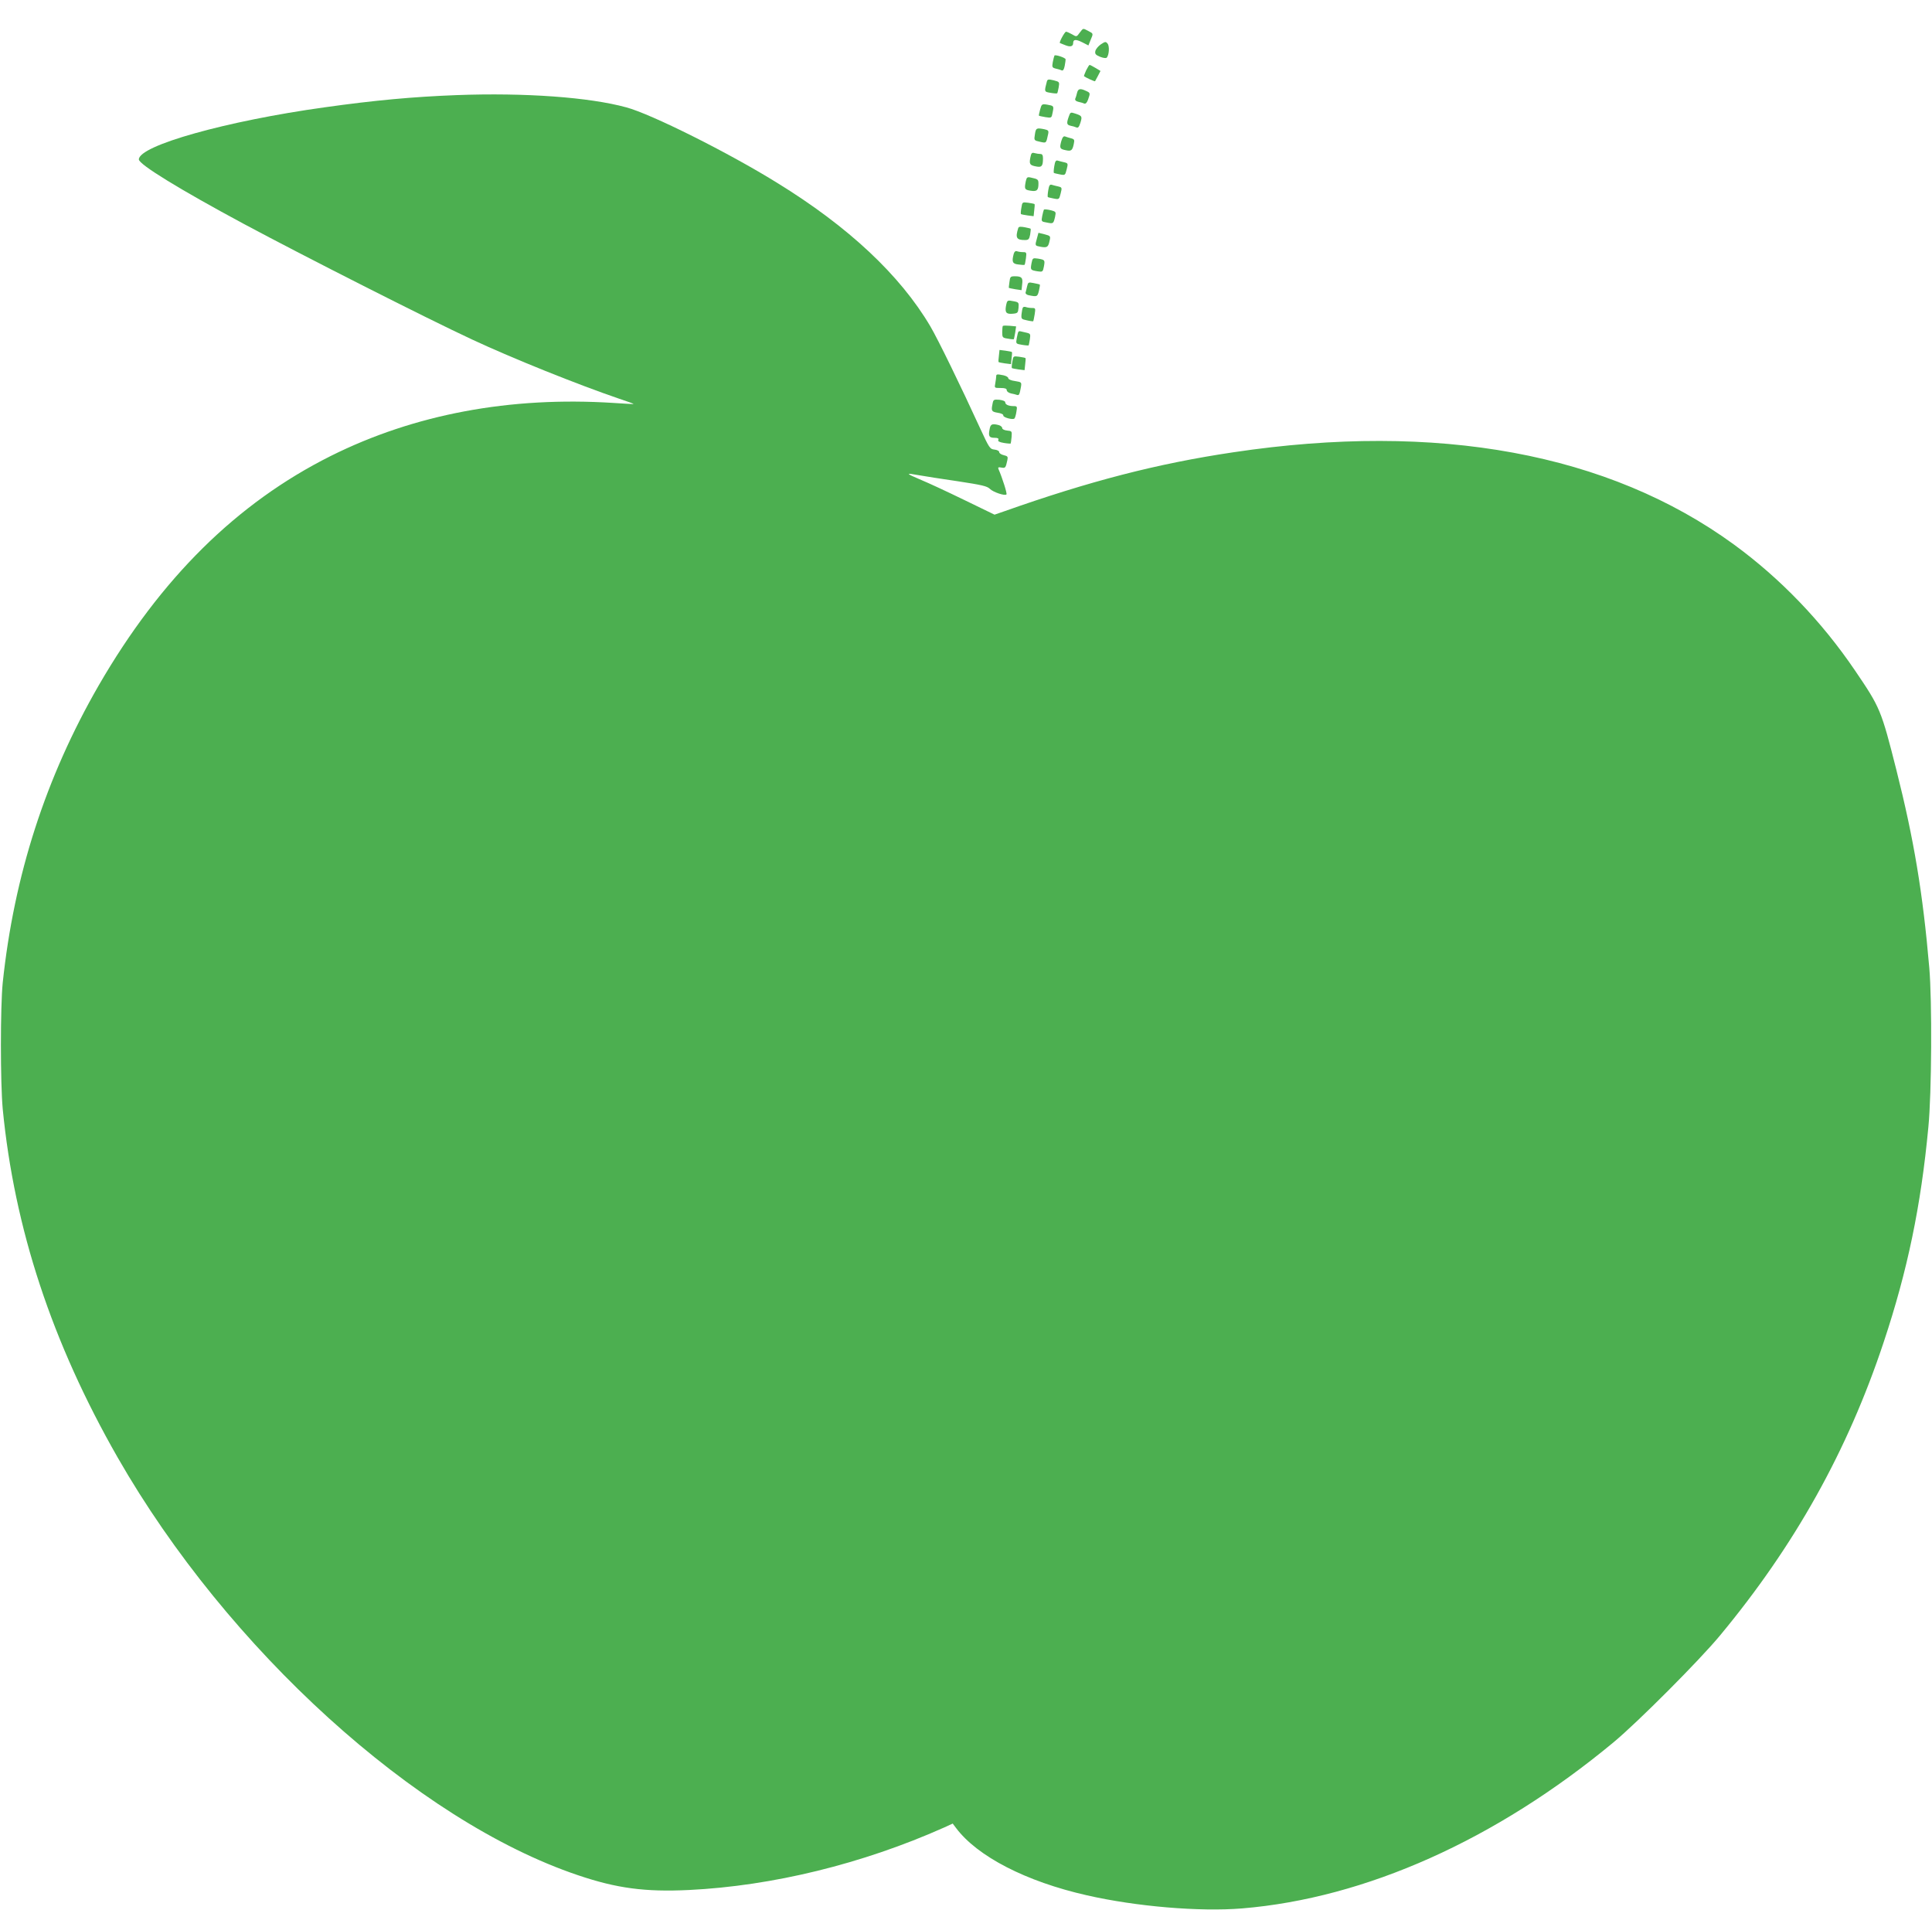 <?xml version="1.0" standalone="no"?>
<!DOCTYPE svg PUBLIC "-//W3C//DTD SVG 20010904//EN"
 "http://www.w3.org/TR/2001/REC-SVG-20010904/DTD/svg10.dtd">
<svg version="1.0" xmlns="http://www.w3.org/2000/svg"
 width="1280pt" height="1265pt" viewBox="0 0 1280 1265"
 preserveAspectRatio="xMidYMid meet">
<g transform="translate(0,1265) scale(0.1,-0.1)"
fill="#4caf50" stroke="none">
<path d="M7153 12433 c-20 -28 -21 -28 -51 -10 -16 9 -34 17 -39 17 -9 0 -47
-70 -41 -75 2 -1 17 -7 35 -14 34 -14 53 -9 53 14 0 25 18 26 60 5 l41 -21 14
35 c19 45 20 43 -15 61 -37 19 -32 20 -57 -12z"/>
<path d="M7293 12356 c-17 -12 -33 -31 -36 -44 -4 -19 2 -26 31 -38 20 -8 39
-11 44 -6 16 16 20 76 6 93 -12 15 -16 14 -45 -5z"/>
<path d="M6986 12282 c-2 -4 -7 -23 -11 -43 -6 -33 -4 -37 18 -43 14 -3 32 -8
40 -12 10 -4 16 5 21 30 4 20 6 39 6 43 -1 11 -69 33 -74 25z"/>
<path d="M7196 12184 c-9 -20 -16 -38 -14 -39 10 -8 70 -36 73 -33 1 2 10 18
19 35 l17 33 -33 20 c-18 11 -36 20 -39 20 -3 0 -13 -16 -23 -36z"/>
<path d="M6936 12111 c-18 -69 -19 -69 25 -76 22 -4 42 -5 43 -3 2 1 6 19 10
39 6 36 6 37 -33 47 -34 8 -41 7 -45 -7z"/>
<path d="M7136 12036 c-3 -13 -8 -31 -12 -39 -3 -10 3 -17 19 -21 14 -3 32 -8
40 -12 10 -3 18 5 26 27 15 43 15 44 -14 57 -38 18 -52 15 -59 -12z"/>
<path d="M3025 12020 c-288 -11 -541 -34 -875 -81 -649 -90 -1230 -253 -1230
-345 0 -33 271 -199 695 -427 405 -217 1210 -625 1513 -766 270 -126 699 -298
974 -392 54 -18 97 -33 95 -35 -1 -1 -60 2 -132 7 -686 44 -1321 -75 -1875
-352 -621 -311 -1126 -810 -1536 -1519 -351 -609 -561 -1258 -636 -1970 -16
-159 -16 -661 0 -835 77 -792 326 -1548 762 -2310 727 -1269 1980 -2406 3049
-2766 257 -87 445 -112 736 -98 553 27 1149 173 1688 413 l59 27 21 -28 c142
-190 465 -356 867 -447 329 -75 748 -110 1030 -87 818 68 1681 454 2461 1101
162 135 566 540 703 705 496 597 847 1225 1086 1945 157 471 247 902 296 1425
22 224 25 837 6 1055 -43 499 -102 850 -218 1310 -101 399 -107 413 -275 660
-219 323 -494 609 -801 833 -830 605 -1965 814 -3318 611 -504 -75 -952 -191
-1523 -393 l-58 -20 -202 98 c-111 54 -238 113 -282 131 -106 45 -109 49 -22
33 41 -7 159 -26 264 -41 157 -24 193 -32 211 -50 22 -22 99 -48 110 -37 6 5
-28 111 -52 166 -6 13 -2 16 18 12 27 -5 29 -2 40 49 5 23 2 27 -24 33 -17 4
-30 13 -30 20 0 8 -13 15 -31 17 -30 3 -35 10 -94 138 -131 286 -279 589 -331
678 -200 339 -542 660 -1017 952 -321 199 -833 455 -998 499 -245 67 -671 98
-1124 81z"/>
<path d="M6891 11924 c-6 -21 -9 -39 -8 -40 2 -2 21 -6 44 -10 40 -6 40 -6 47
31 9 44 8 44 -37 52 -34 5 -36 4 -46 -33z"/>
<path d="M7081 11878 c-16 -45 -14 -55 12 -61 12 -2 29 -7 38 -11 12 -5 18 3
27 31 13 42 11 46 -35 61 -30 10 -32 9 -42 -20z"/>
<path d="M6857 11763 c-7 -44 -8 -43 37 -53 38 -8 37 -10 50 51 5 23 2 27 -25
33 -51 10 -56 8 -62 -31z"/>
<path d="M7031 11714 c-12 -45 -10 -51 30 -59 36 -8 44 -2 53 41 6 28 4 32
-18 38 -13 3 -31 9 -39 12 -11 4 -18 -5 -26 -32z"/>
<path d="M6826 11605 c-8 -43 -3 -50 41 -58 35 -7 43 4 43 54 0 21 -5 29 -17
29 -10 0 -28 3 -39 6 -18 5 -22 0 -28 -31z"/>
<path d="M6985 11550 c-4 -23 -5 -43 -3 -45 1 -2 19 -6 39 -10 36 -7 36 -6 46
33 10 39 9 41 -16 47 -14 3 -33 8 -43 11 -12 4 -18 -4 -23 -36z"/>
<path d="M6796 11449 c-10 -51 -8 -56 31 -62 42 -7 53 2 53 46 0 28 -3 31 -51
41 -23 5 -27 2 -33 -25z"/>
<path d="M6945 11390 c-4 -23 -5 -43 -3 -45 1 -2 19 -6 39 -10 36 -7 36 -6 46
33 10 39 9 41 -16 47 -14 3 -33 8 -43 11 -12 4 -18 -4 -23 -36z"/>
<path d="M6767 11274 c-4 -21 -5 -40 -3 -42 3 -2 22 -6 44 -9 l40 -5 4 38 c3
22 4 41 2 42 -1 2 -20 6 -42 9 -39 5 -39 5 -45 -33z"/>
<path d="M6916 11261 c-2 -3 -7 -22 -11 -42 -7 -36 -6 -37 30 -43 44 -9 44 -8
55 37 7 35 7 35 -31 45 -22 5 -41 7 -43 3z"/>
<path d="M6746 11139 c-20 -64 -12 -79 44 -79 24 0 29 5 35 36 3 20 5 37 3 39
-2 2 -20 6 -40 10 -28 5 -39 4 -42 -6z"/>
<path d="M6870 11071 c-14 -50 -14 -48 26 -56 42 -7 49 -2 58 41 7 30 5 32
-33 42 l-41 10 -10 -37z"/>
<path d="M6716 10968 c-14 -53 -8 -66 32 -70 20 -3 39 -4 40 -2 2 1 6 21 9 43
5 39 4 41 -20 41 -14 0 -32 3 -40 6 -9 3 -17 -3 -21 -18z"/>
<path d="M6834 10906 c-8 -44 -7 -45 39 -53 35 -5 36 -4 43 31 8 44 7 45 -39
53 -35 5 -36 4 -43 -31z"/>
<path d="M6688 10783 c-3 -21 -5 -39 -4 -40 1 -1 20 -5 43 -9 l41 -6 4 38 c6
44 -3 54 -48 54 -29 0 -32 -3 -36 -37z"/>
<path d="M6805 10754 c-4 -16 -8 -35 -10 -41 -3 -7 6 -15 18 -18 58 -12 60
-11 70 28 5 21 8 40 6 42 -2 2 -21 6 -41 10 -35 7 -37 5 -43 -21z"/>
<path d="M6665 10624 c-8 -45 2 -56 46 -52 31 3 34 6 37 39 3 34 1 37 -29 43
-46 9 -46 9 -54 -30z"/>
<path d="M6777 10613 c-3 -4 -7 -24 -9 -43 -3 -33 -1 -34 36 -42 21 -5 40 -7
41 -6 2 2 6 22 10 46 6 40 6 42 -18 42 -14 0 -32 3 -40 6 -8 3 -17 2 -20 -3z"/>
<path d="M6644 10491 c-2 -2 -4 -21 -4 -41 0 -35 2 -38 37 -43 20 -4 38 -5 40
-4 1 2 5 21 9 44 l6 41 -41 4 c-23 2 -44 2 -47 -1z"/>
<path d="M6747 10452 c-3 -4 -7 -23 -11 -43 -6 -36 -6 -36 35 -43 23 -4 43 -5
44 -4 1 2 5 20 8 40 5 35 4 38 -21 44 -15 3 -32 7 -39 9 -7 2 -14 1 -16 -3z"/>
<path d="M6618 10294 c-3 -22 -4 -41 -2 -42 1 -2 20 -6 42 -9 l40 -5 4 38 c3
22 4 41 2 42 -1 2 -20 6 -42 9 l-40 5 -4 -38z"/>
<path d="M6707 10254 c-4 -21 -5 -40 -3 -42 3 -2 22 -6 44 -9 l40 -5 4 38 c3
22 4 41 2 42 -1 2 -20 6 -42 9 -39 5 -39 5 -45 -33z"/>
<path d="M6600 10156 c0 -7 -3 -28 -6 -45 -6 -31 -6 -31 35 -31 30 0 41 -4 41
-15 0 -8 12 -17 28 -21 15 -3 33 -7 40 -10 14 -4 17 3 26 53 5 31 4 32 -39 39
-26 3 -45 12 -45 19 0 7 -14 15 -31 19 -44 9 -49 8 -49 -8z"/>
<path d="M6576 9976 c-10 -48 -7 -53 34 -60 22 -3 39 -11 37 -18 -2 -13 64
-31 74 -20 4 4 10 24 13 45 6 34 5 37 -18 37 -34 0 -56 10 -56 25 0 8 -16 14
-39 17 -37 3 -40 1 -45 -26z"/>
<path d="M6556 9805 c-9 -45 -2 -55 34 -55 21 0 28 -4 24 -14 -4 -9 7 -15 37
-20 23 -4 43 -5 45 -4 1 2 4 21 6 43 3 39 2 40 -29 43 -19 2 -33 9 -33 16 0 8
-10 16 -22 20 -46 12 -56 7 -62 -29z"/>
</g>
</svg>
